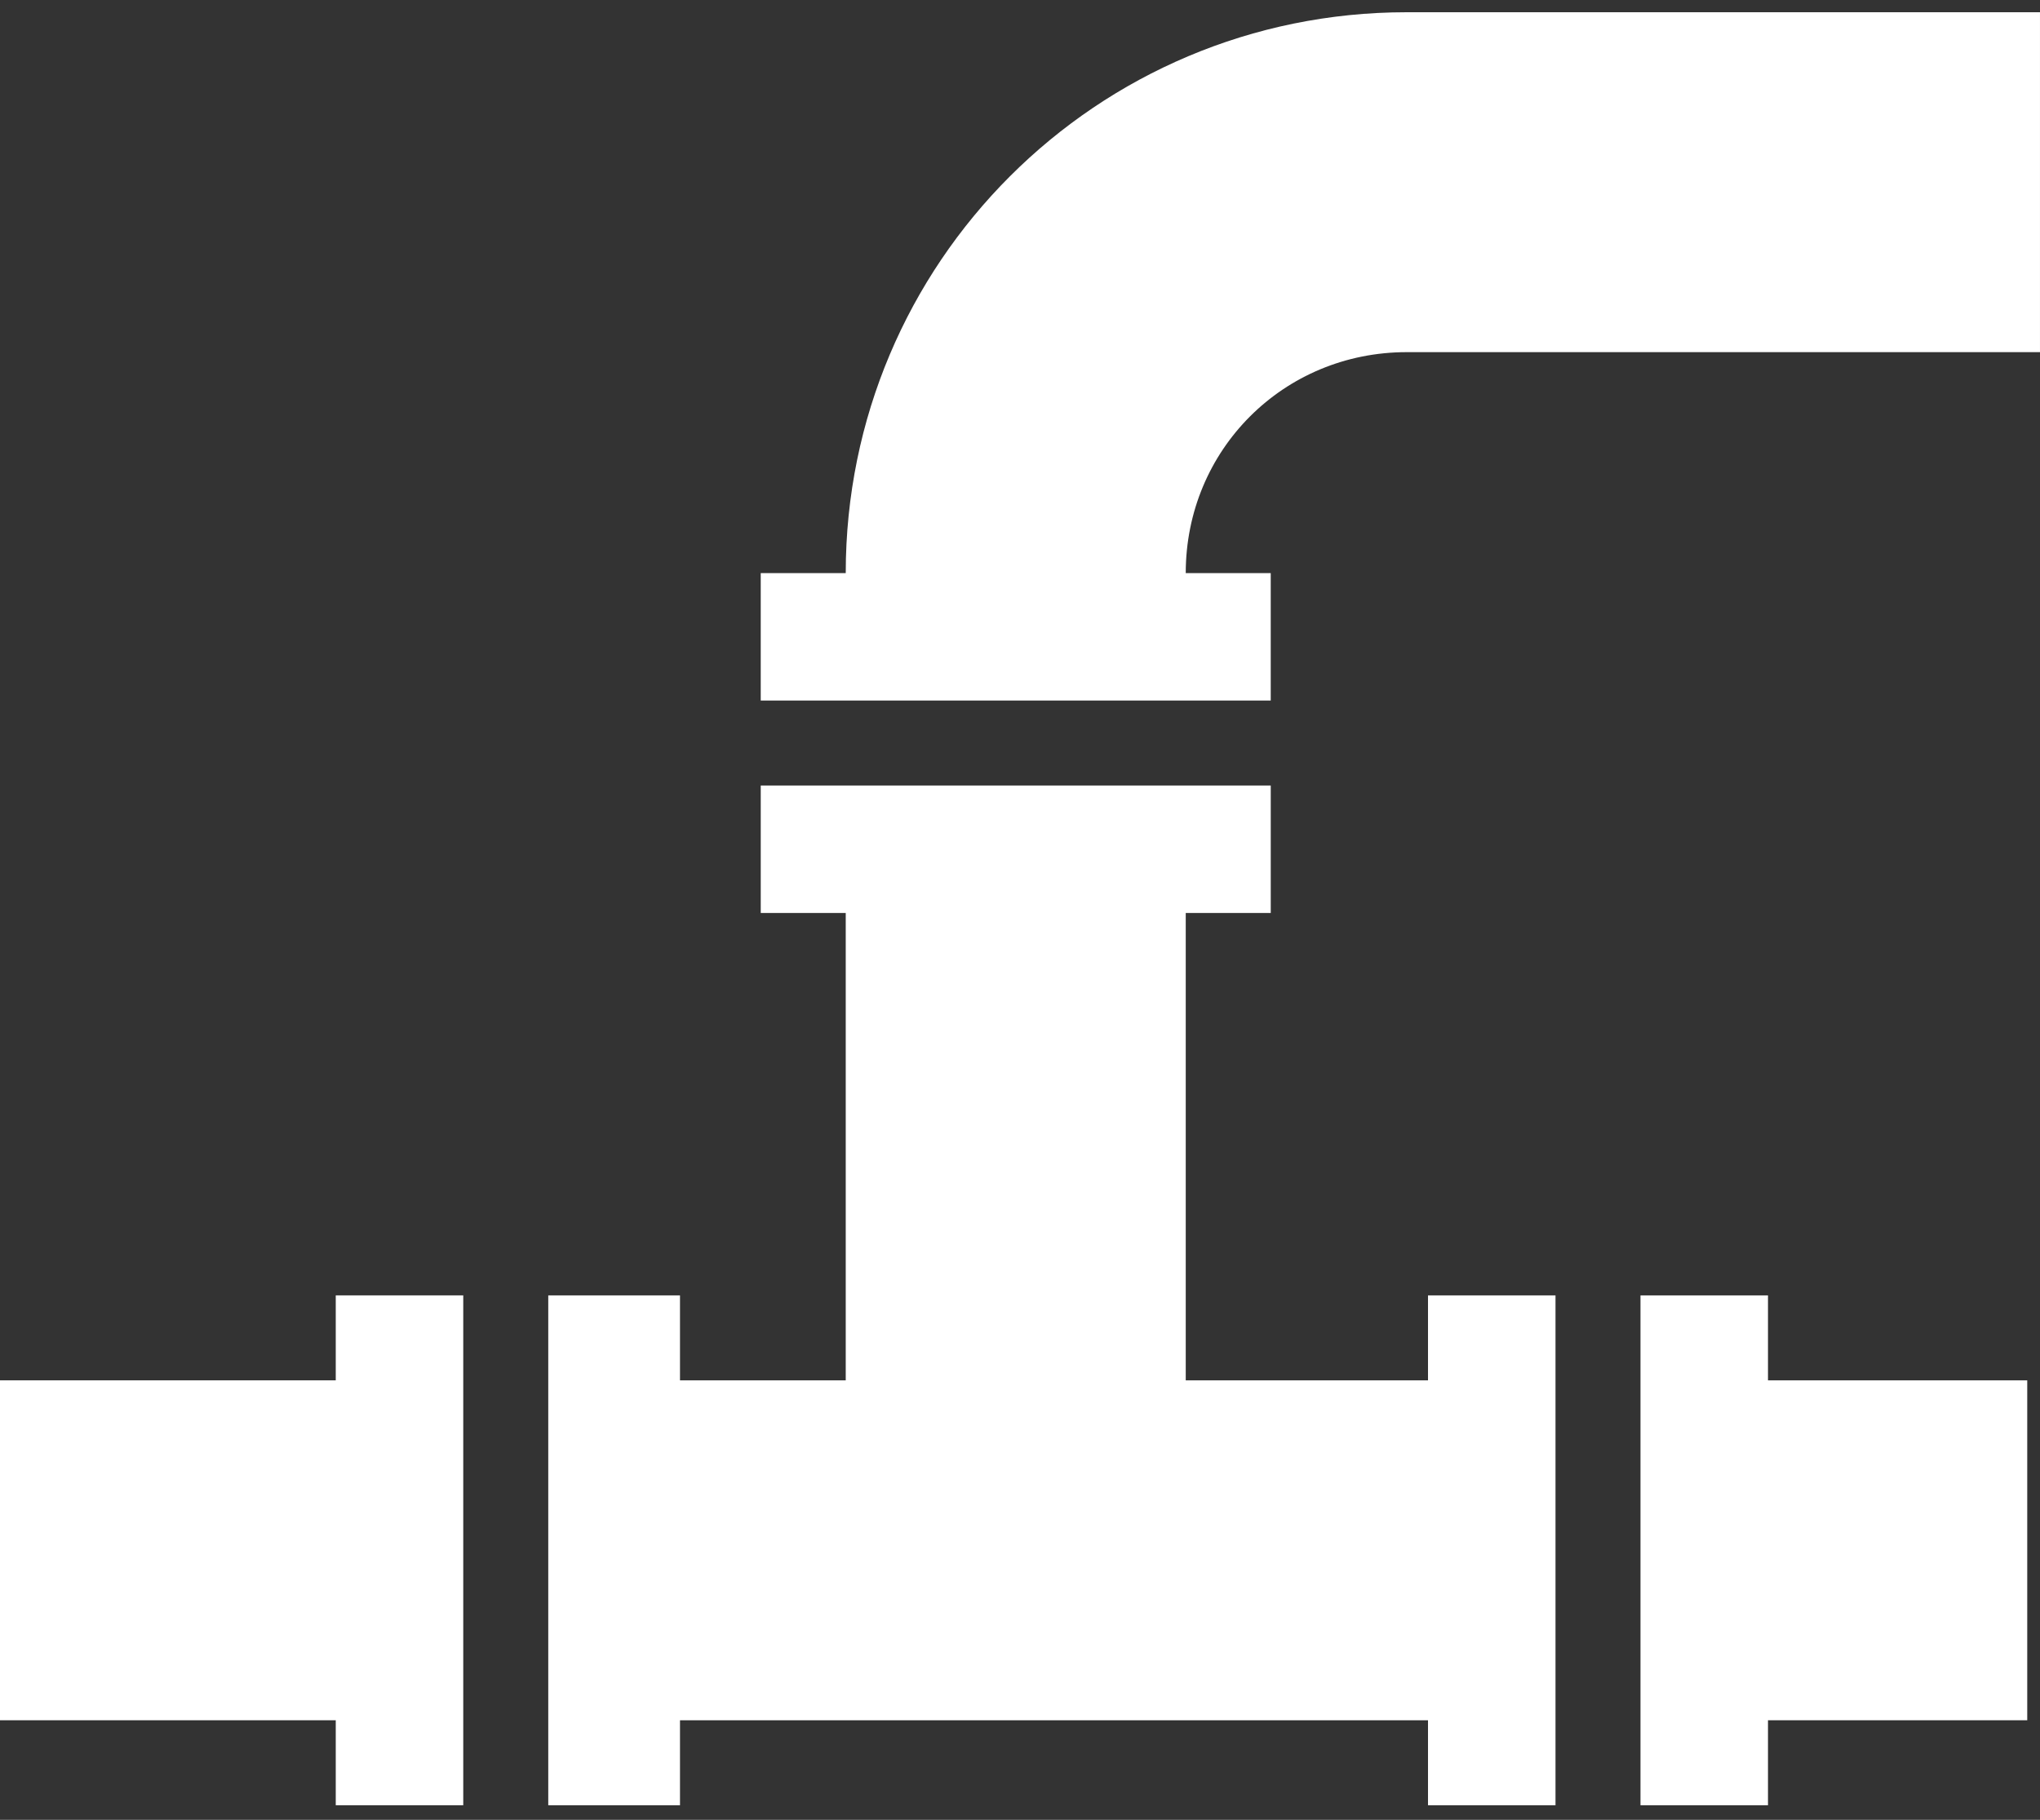 <svg xmlns="http://www.w3.org/2000/svg" width="130" height="116" viewBox="0 0 130 116" fill="none"><rect x="0" y="0" width="130" height="116" fill="#333333" stroke="none"/><path d="M21.396 115.071H29.521V82.571H21.396V87.987H0V109.654H21.396V115.071Z" fill="white"></path><path d="M104.541 82.571V115.071H112.666V109.655H129.187V87.988H112.666V82.572L104.541 82.571Z" fill="white"></path><path d="M53.895 36.53H48.478V44.655H80.978V36.53H75.562C75.562 28.675 81.792 22.447 89.645 22.447H129.999V0.78H89.645C69.874 0.78 53.895 16.759 53.895 36.53H53.895Z" fill="white"></path><path d="M80.979 58.196V50.071H48.479V58.196H53.895V87.988H43.333V82.572H34.938V115.072H43.333V109.655H91V115.072H99.125V82.572H91V87.988H75.562V58.196H80.979Z" fill="white"></path></svg>